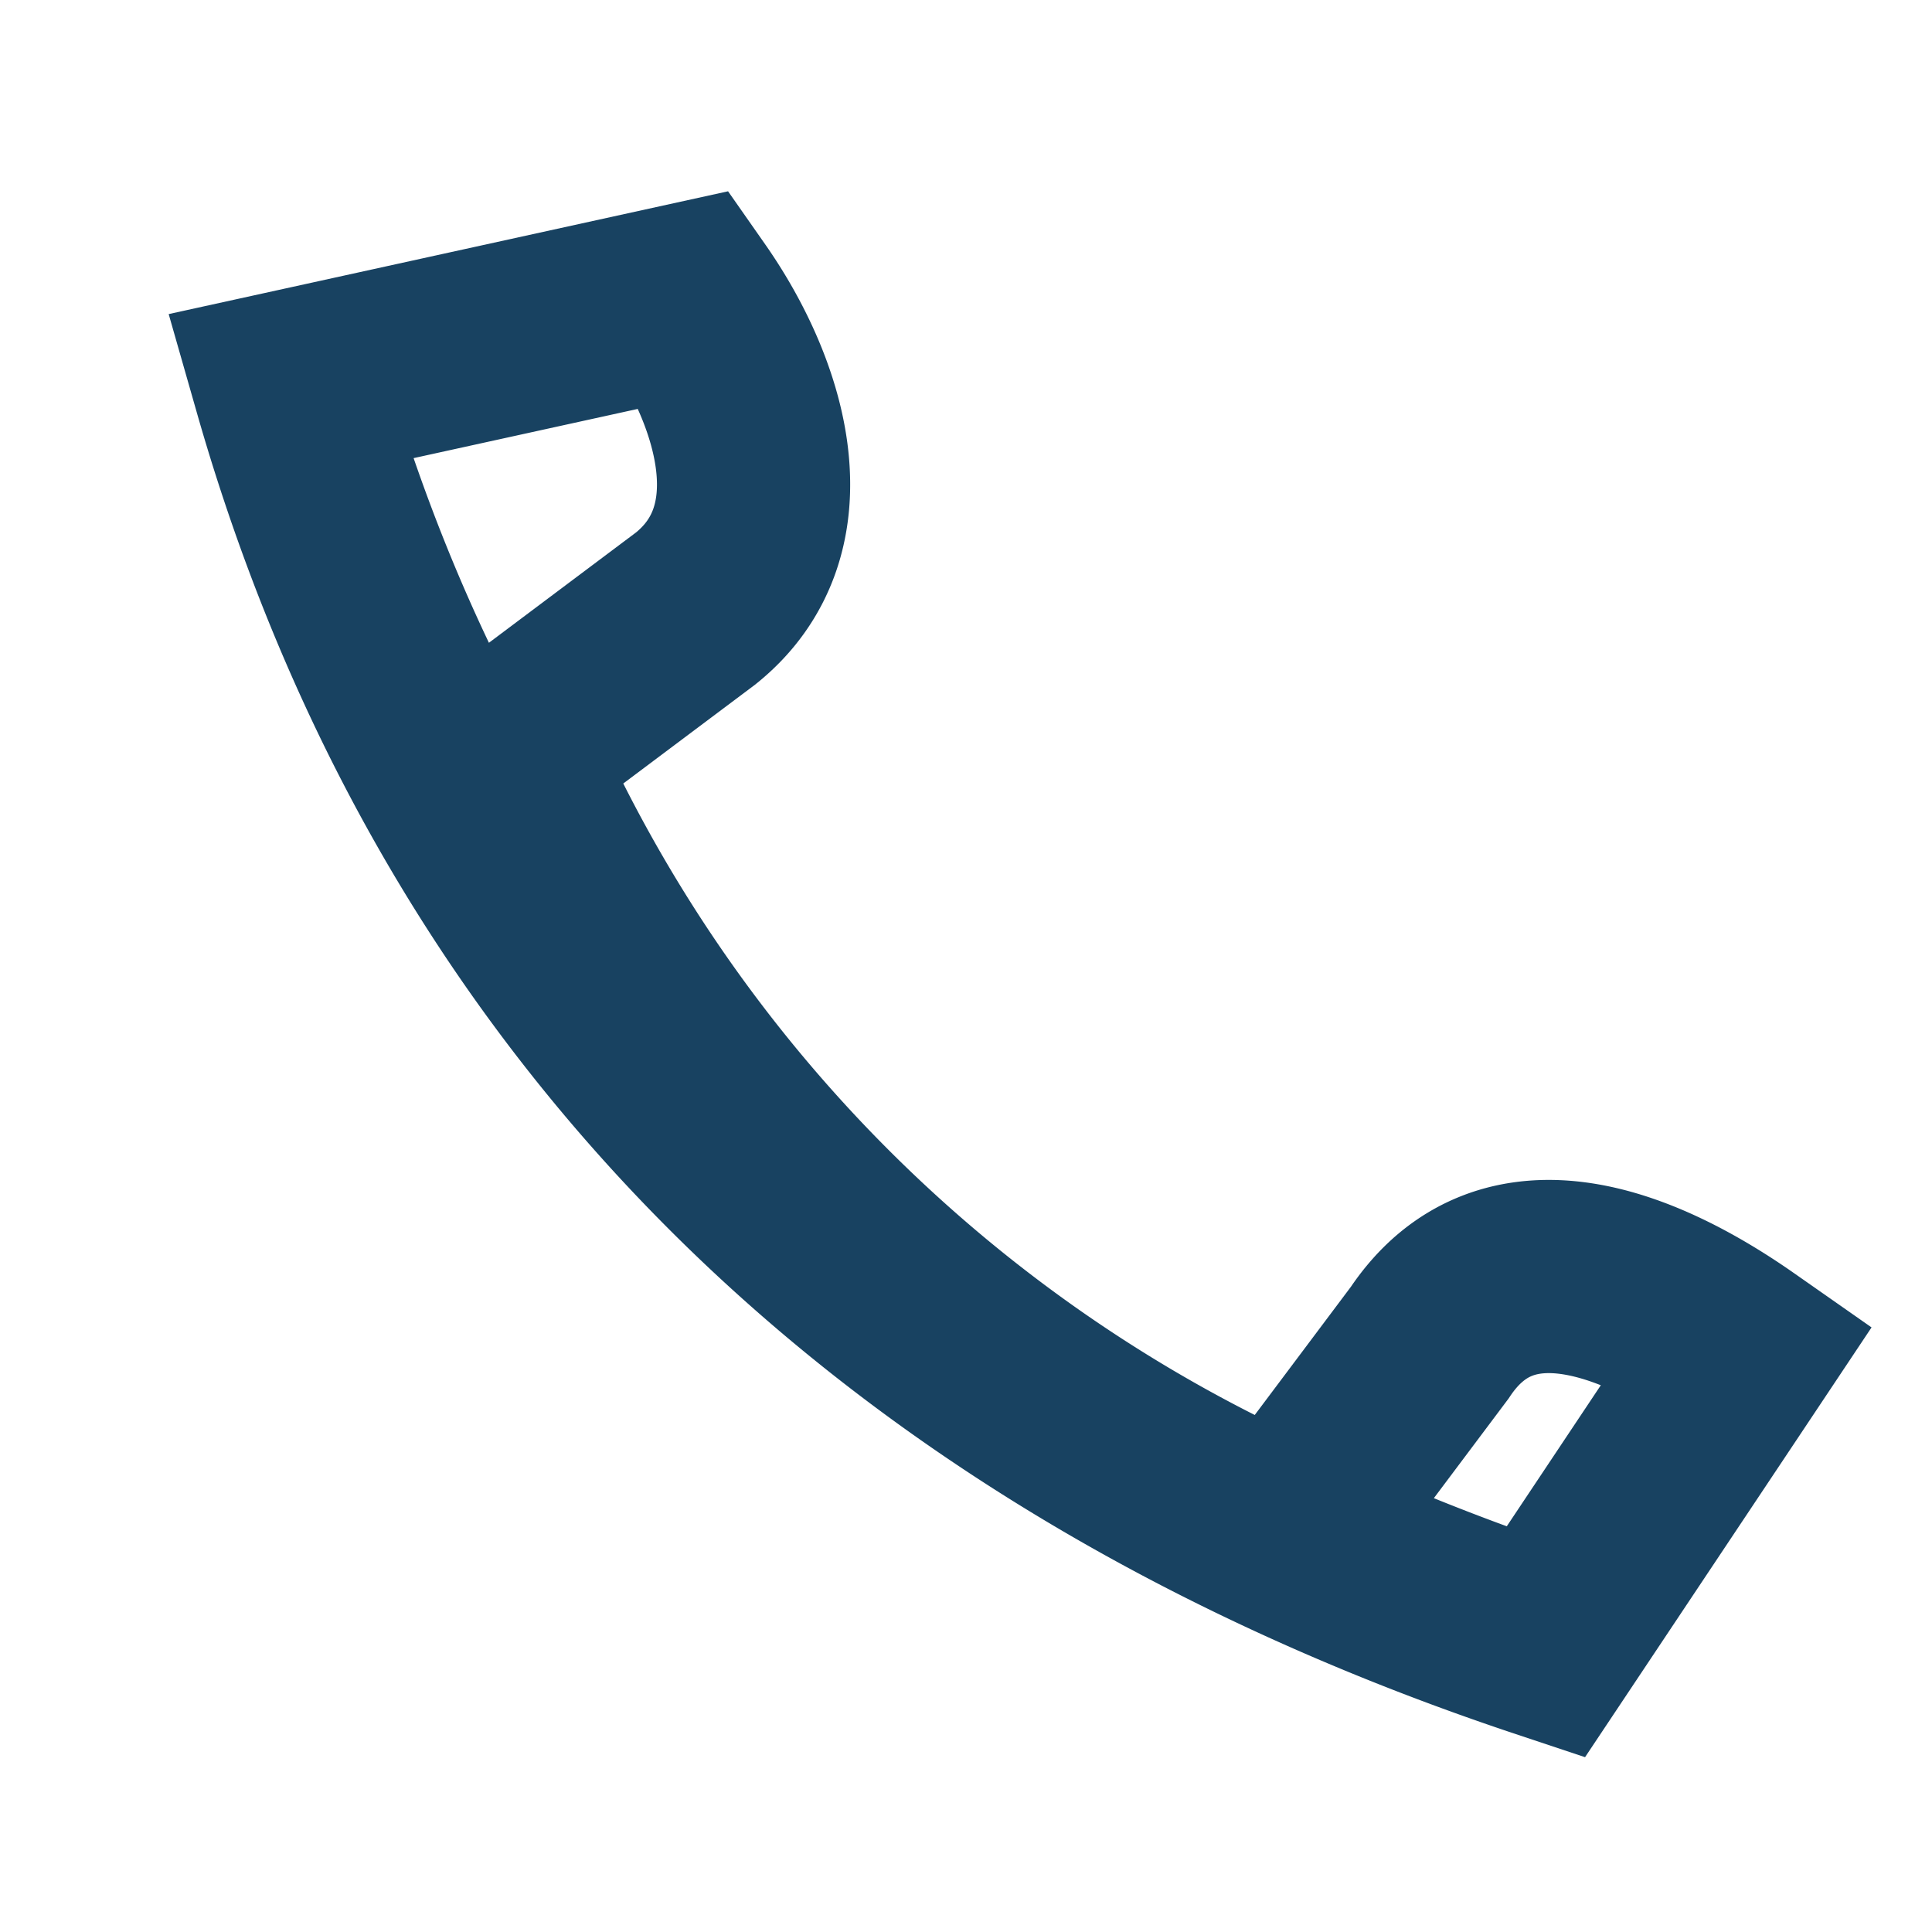 <?xml version="1.0" encoding="UTF-8"?>
<svg xmlns="http://www.w3.org/2000/svg" width="20" height="20" viewBox="0 0 20 20"><path d="M3 4c2 7 7 11 13 13l2-3c-1-.7-2.4-1.3-3.2-.1l-1.5 2a15.8 15.8 0 01-8.1-8.1l2-1.5c1-.8.6-2.2-.1-3.2z" fill="none" stroke="#184261" stroke-width="2"/></svg>